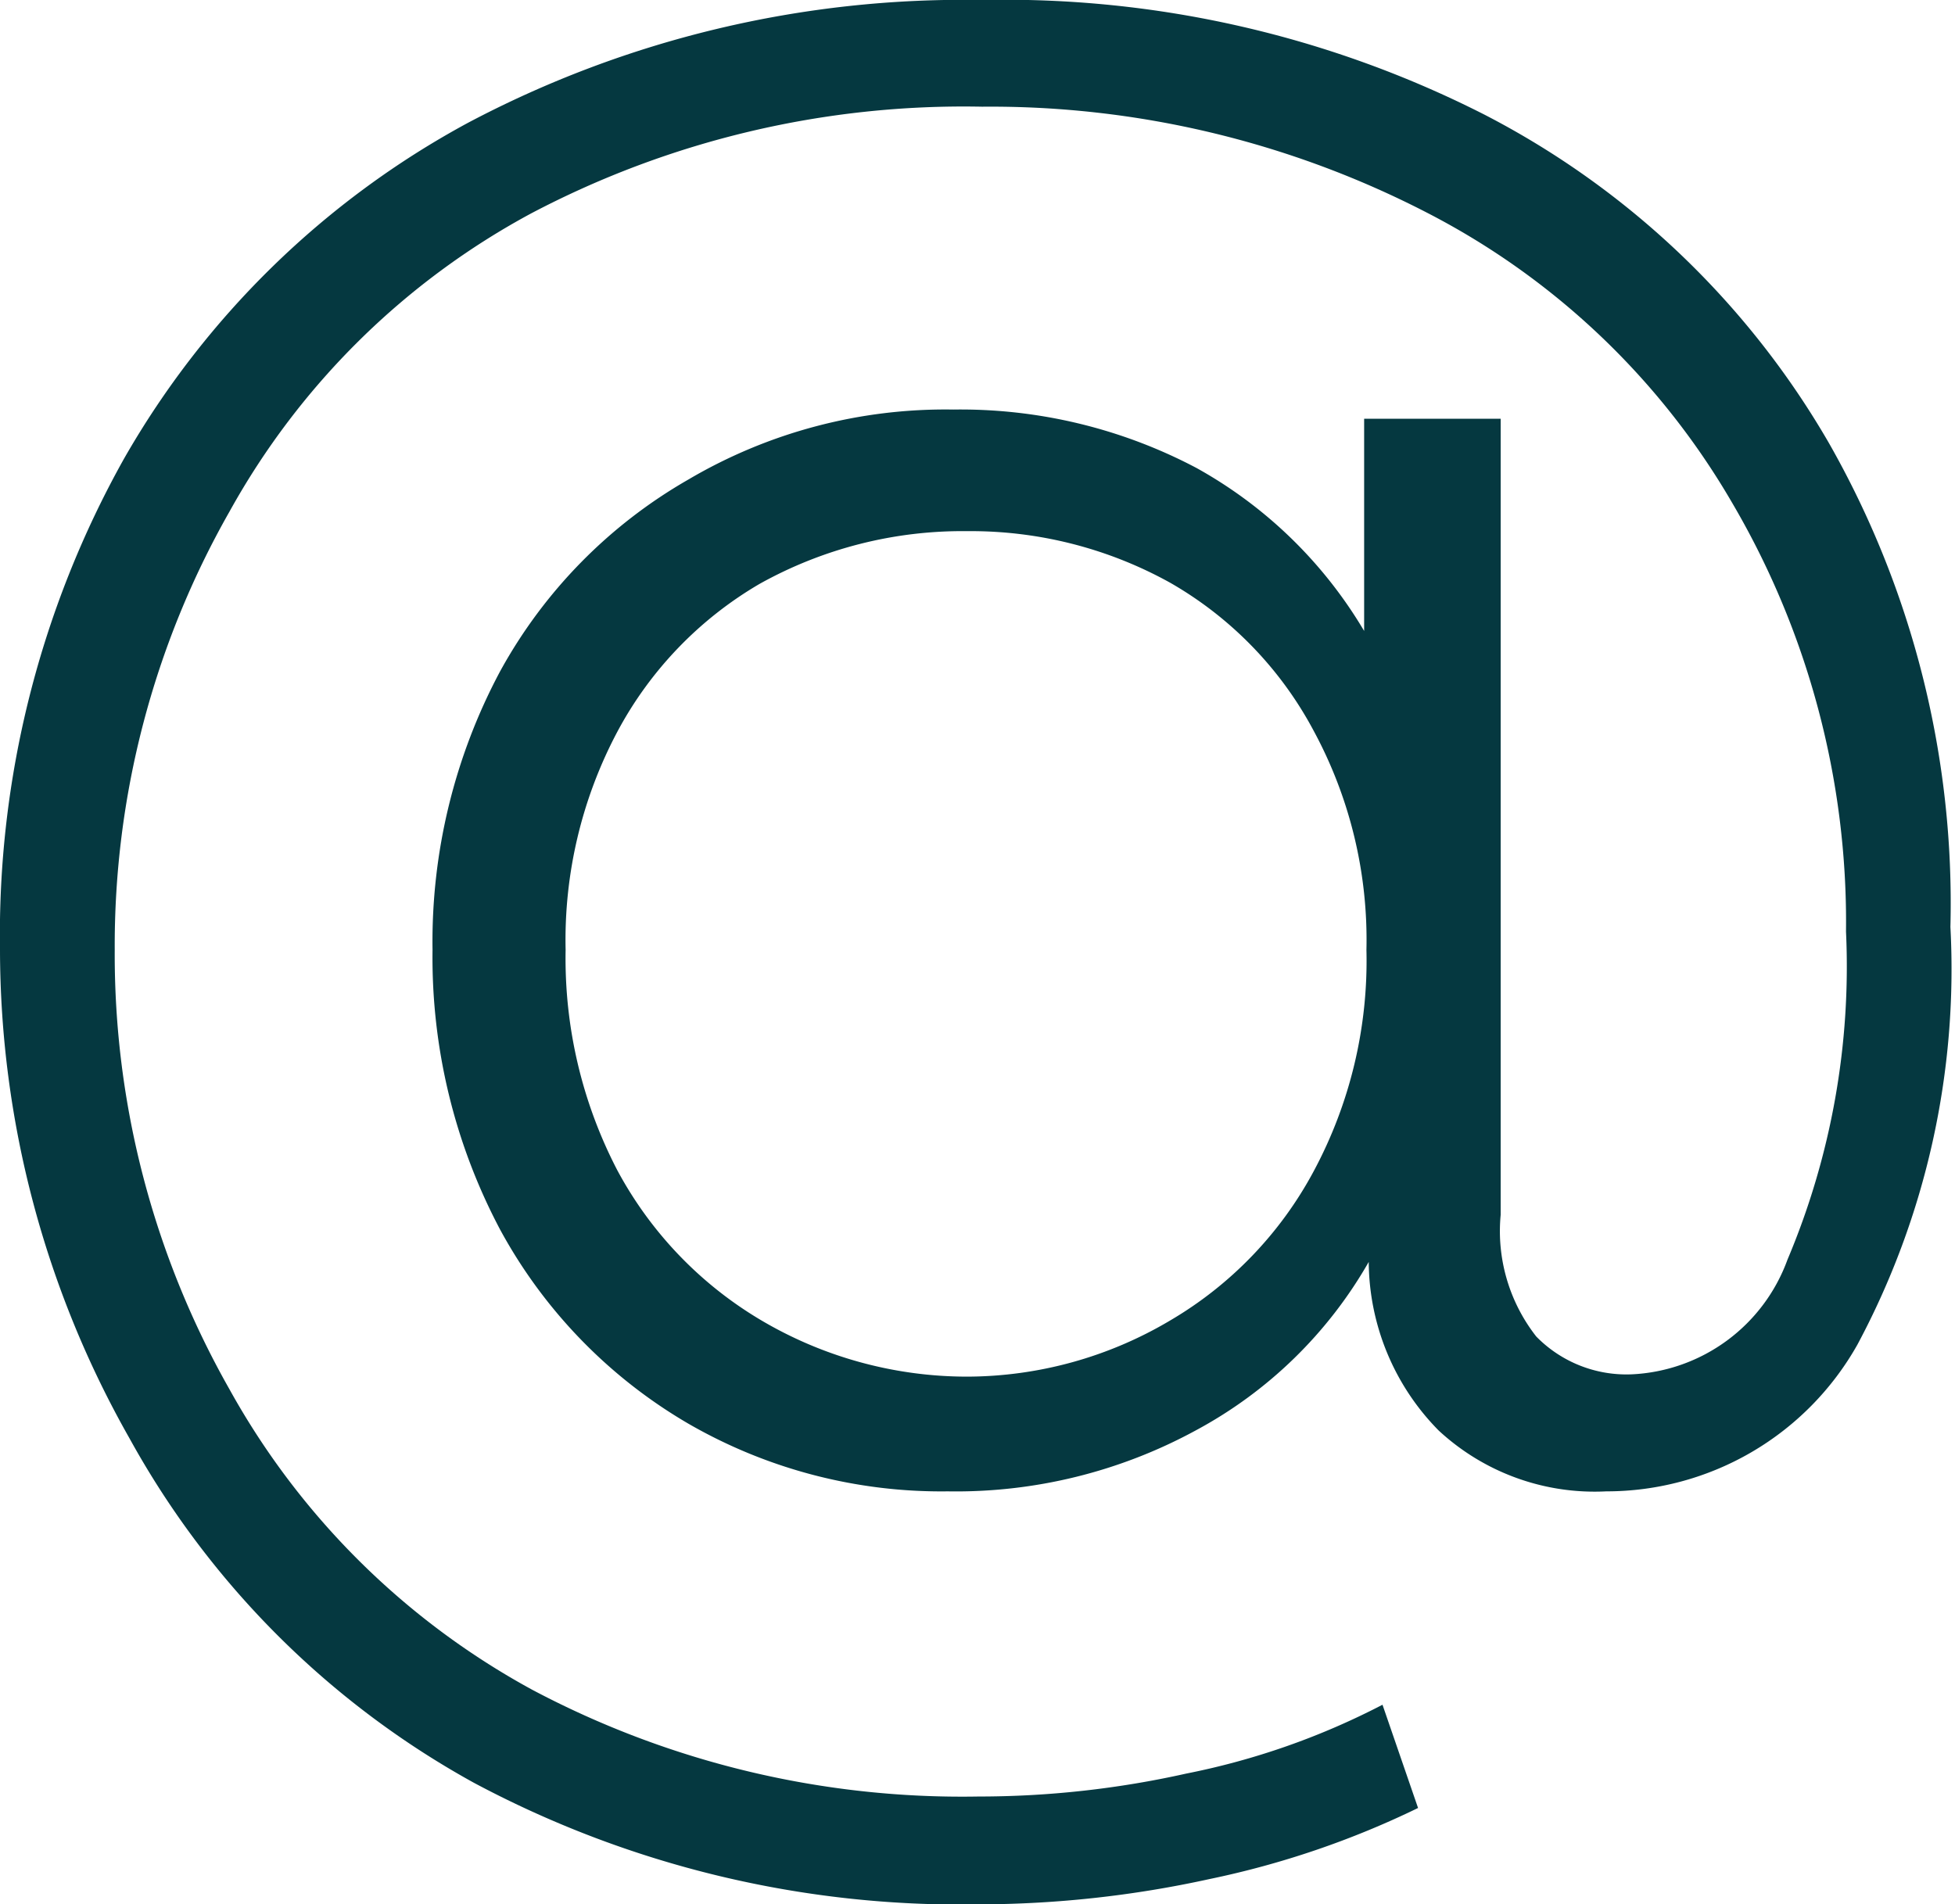 <svg xmlns="http://www.w3.org/2000/svg" viewBox="0 0 17.04 16.6"><g id="Calque_2" data-name="Calque 2"><g id="Calque_1-2" data-name="Calque 1"><path d="M12.94,1a7.37,7.37,0,0,1,3,2.86A8.11,8.11,0,0,1,17,8.08a6.94,6.94,0,0,1-.81,3.64A2.51,2.51,0,0,1,14,13a2,2,0,0,1-1.46-.53A2.11,2.11,0,0,1,11.93,11a3.81,3.81,0,0,1-1.51,1.47A4.37,4.37,0,0,1,8.26,13,4.41,4.41,0,0,1,6,12.41a4.37,4.37,0,0,1-1.64-1.69,5.06,5.06,0,0,1-.59-2.44,5,5,0,0,1,.59-2.43A4.32,4.32,0,0,1,6,4.18a4.41,4.41,0,0,1,2.31-.61,4.4,4.4,0,0,1,2.12.51A3.89,3.89,0,0,1,11.89,5.5V3.65h1.19v6.94a1.49,1.49,0,0,0,.31,1.06,1.1,1.1,0,0,0,.83.33,1.52,1.52,0,0,0,1.36-1,6.57,6.57,0,0,0,.51-2.86,7.22,7.22,0,0,0-1-3.75,6.53,6.53,0,0,0-2.66-2.52A8.29,8.29,0,0,0,8.56.93a8.09,8.09,0,0,0-3.93.93A6.56,6.56,0,0,0,2,4.46,7.65,7.65,0,0,0,1,8.28,7.68,7.68,0,0,0,2,12.11a6.65,6.65,0,0,0,2.64,2.62,8,8,0,0,0,3.89.93,8.29,8.29,0,0,0,1.81-.2,6.4,6.4,0,0,0,1.71-.6l.31.9a7.76,7.76,0,0,1-1.82.62,9.44,9.44,0,0,1-2,.22,9,9,0,0,1-4.41-1.06,7.63,7.63,0,0,1-3-3A8.65,8.65,0,0,1,0,8.28,8.5,8.5,0,0,1,1.08,4a7.63,7.63,0,0,1,3-2.93A9.23,9.23,0,0,1,8.56,0,9.22,9.22,0,0,1,12.94,1ZM10.2,11.51a3.33,3.33,0,0,0,1.25-1.3,3.88,3.88,0,0,0,.46-1.93,3.83,3.83,0,0,0-.46-1.91A3.24,3.24,0,0,0,10.2,5.08a3.58,3.58,0,0,0-1.77-.45,3.63,3.63,0,0,0-1.81.46A3.28,3.28,0,0,0,5.38,6.38a3.87,3.87,0,0,0-.45,1.9,4,4,0,0,0,.45,1.92,3.37,3.37,0,0,0,1.24,1.3A3.53,3.53,0,0,0,8.43,12,3.48,3.48,0,0,0,10.2,11.51Z" style="fill:#053840"/></g></g></svg>